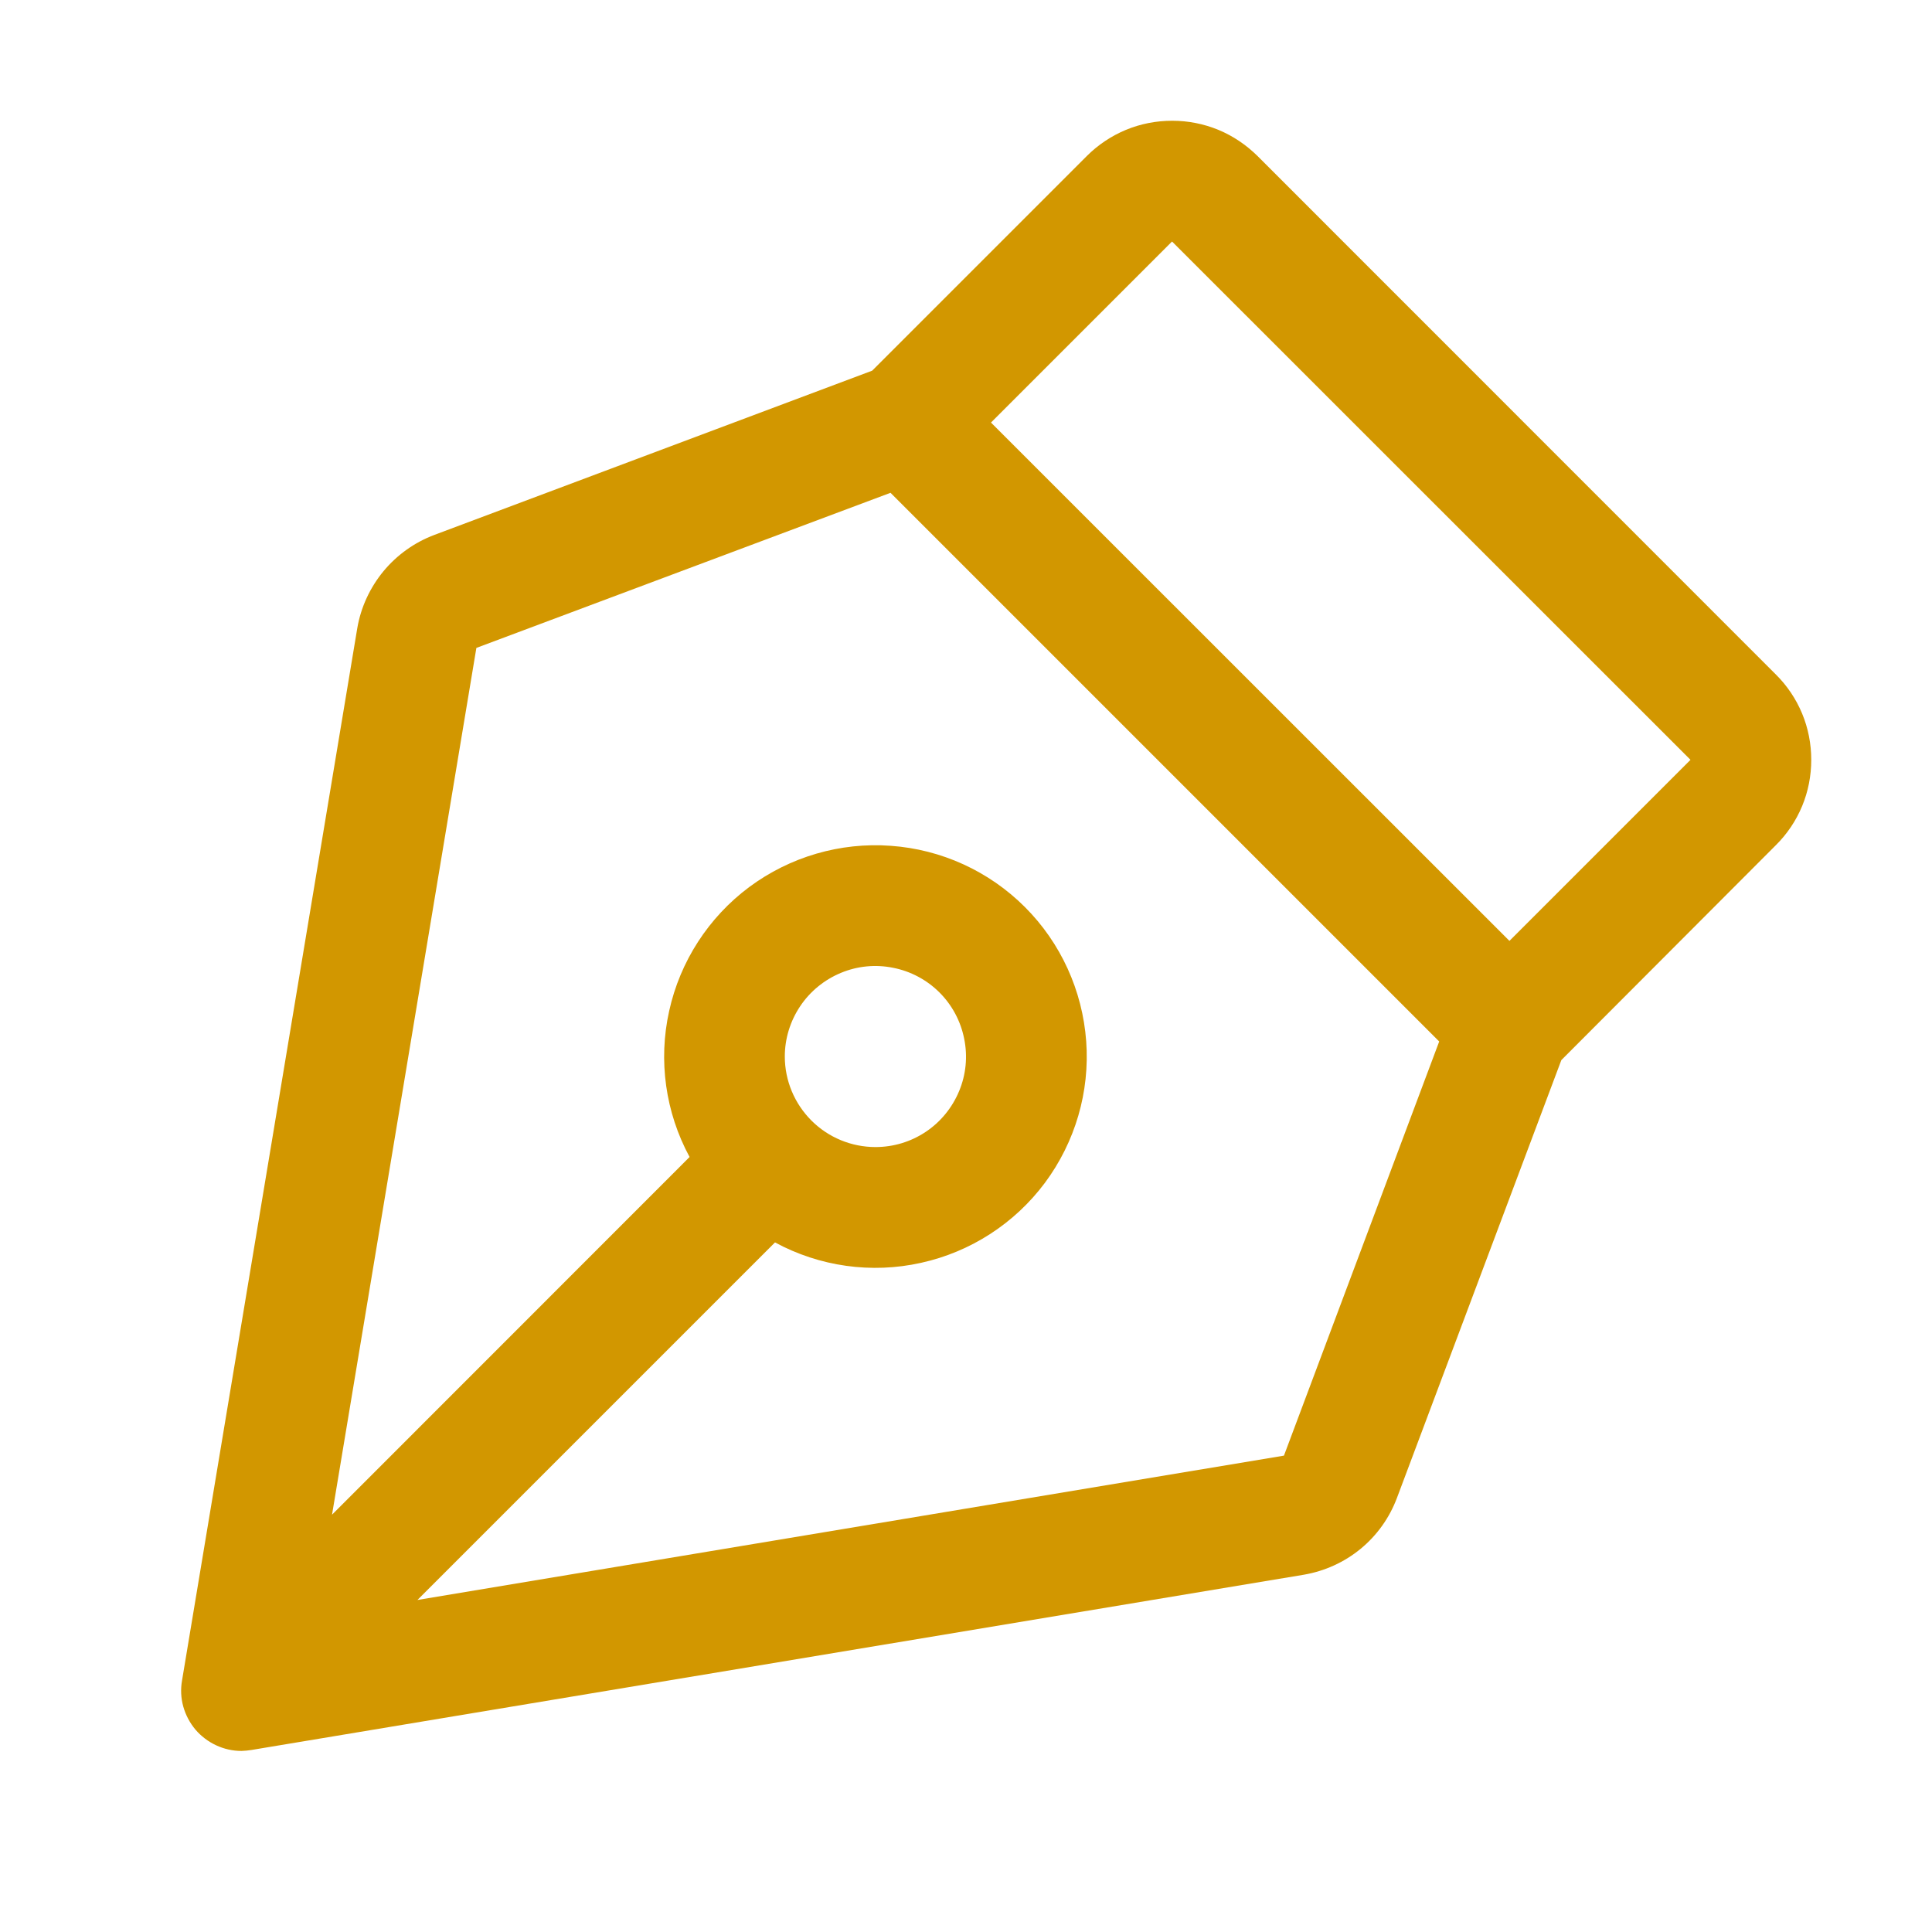 <svg width="14" height="14" viewBox="0 0 14 14" fill="none" xmlns="http://www.w3.org/2000/svg">
<path d="M13.125 5.506C13.125 5.391 13.103 5.277 13.059 5.171C13.015 5.065 12.95 4.968 12.868 4.887L9.113 1.131C9.031 1.05 8.935 0.985 8.829 0.941C8.722 0.897 8.609 0.875 8.494 0.875C8.379 0.875 8.265 0.897 8.159 0.941C8.053 0.985 7.956 1.05 7.875 1.131L6.32 2.686L3.148 3.876C3.004 3.93 2.877 4.021 2.779 4.139C2.681 4.258 2.615 4.4 2.589 4.552L1.319 12.178C1.308 12.241 1.311 12.305 1.328 12.366C1.345 12.427 1.375 12.484 1.416 12.533C1.457 12.581 1.508 12.62 1.566 12.647C1.624 12.674 1.686 12.688 1.75 12.688C1.774 12.687 1.798 12.685 1.822 12.681L9.448 11.411C9.599 11.385 9.741 11.321 9.86 11.223C9.979 11.125 10.069 10.998 10.123 10.854L11.314 7.682L12.868 6.125C12.95 6.044 13.015 5.947 13.059 5.841C13.103 5.735 13.125 5.621 13.125 5.506ZM9.304 10.548L3.025 11.594L5.616 9.003C5.939 9.178 6.315 9.231 6.674 9.151C7.033 9.072 7.352 8.866 7.572 8.571C7.791 8.276 7.898 7.912 7.871 7.545C7.844 7.178 7.687 6.833 7.427 6.573C7.167 6.313 6.822 6.155 6.455 6.129C6.088 6.102 5.724 6.209 5.429 6.428C5.134 6.648 4.928 6.967 4.849 7.326C4.769 7.685 4.822 8.061 4.997 8.384L2.406 10.976L3.452 4.695L6.453 3.571L10.429 7.547L9.304 10.548ZM5.687 7.656C5.687 7.526 5.726 7.4 5.798 7.292C5.87 7.184 5.973 7.1 6.093 7.05C6.213 7 6.344 6.987 6.472 7.013C6.599 7.038 6.716 7.1 6.808 7.192C6.9 7.284 6.962 7.401 6.987 7.528C7.013 7.656 7 7.787 6.95 7.907C6.9 8.027 6.816 8.13 6.708 8.202C6.6 8.274 6.474 8.312 6.344 8.312C6.17 8.312 6.003 8.243 5.88 8.12C5.757 7.997 5.687 7.83 5.687 7.656ZM10.938 6.818L7.181 3.062L8.493 1.75L12.25 5.506L10.938 6.818Z" fill="#D29700"/>
</svg>
